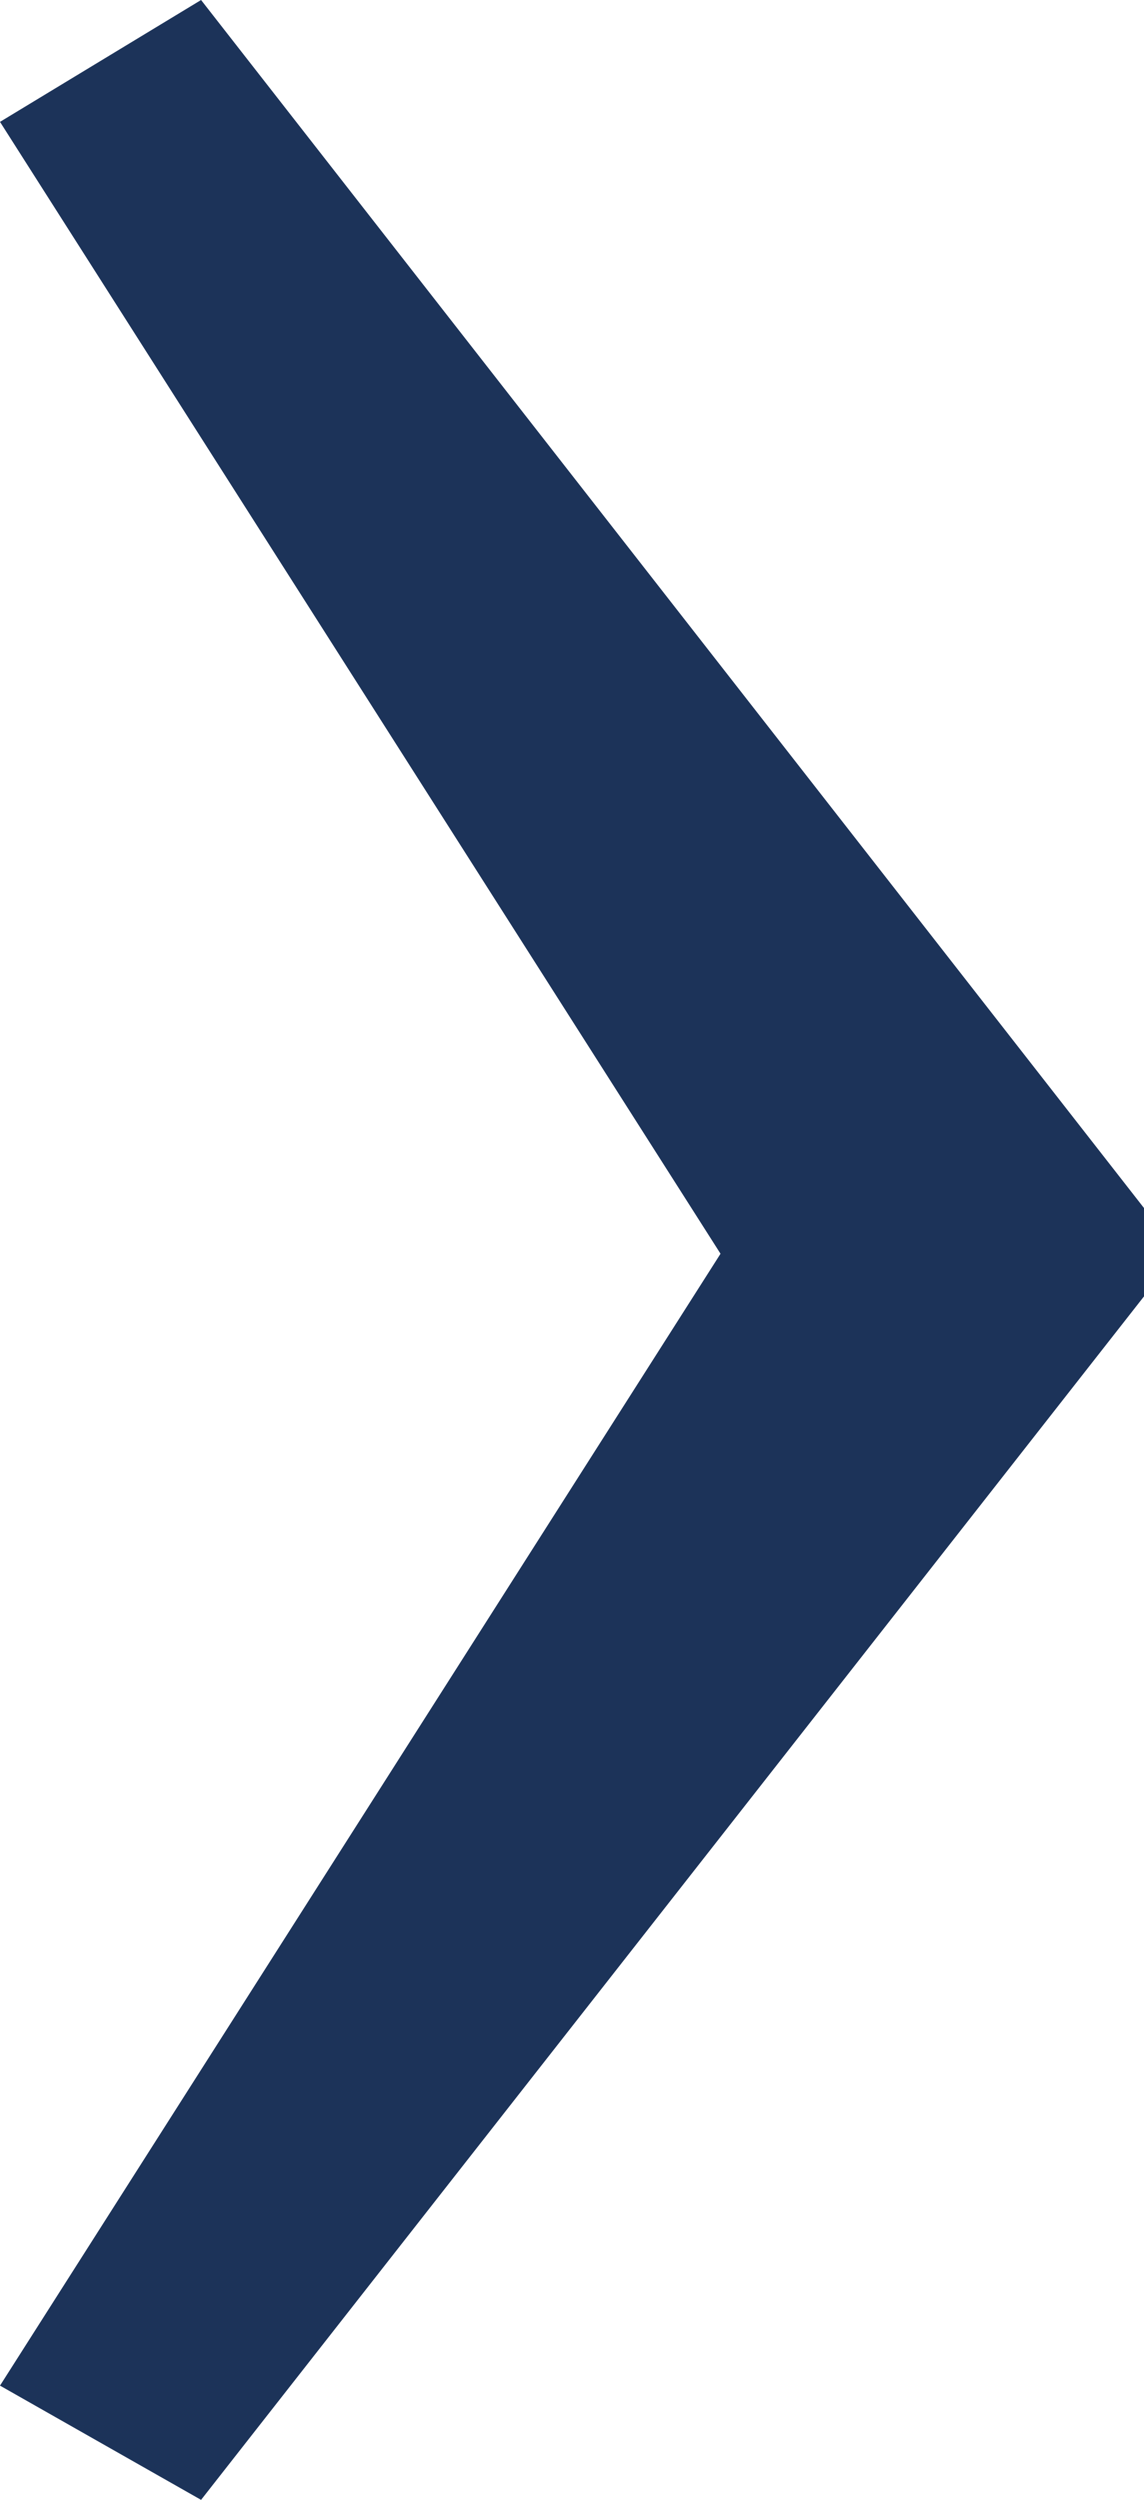 <?xml version="1.0" encoding="UTF-8"?>
<svg id="Ebene_2" data-name="Ebene 2" xmlns="http://www.w3.org/2000/svg" width="7.51" height="16.41" viewBox="0 0 7.51 16.41">
  <g id="Ebene_1-2" data-name="Ebene 1-2">
    <path d="M7.51,8.51l-6.19,7.9L0,15.66l4.73-7.43L0,.8l1.32-.8,6.19,7.93v.58Z" style="fill: #1c3359;"/>
  </g>
</svg>